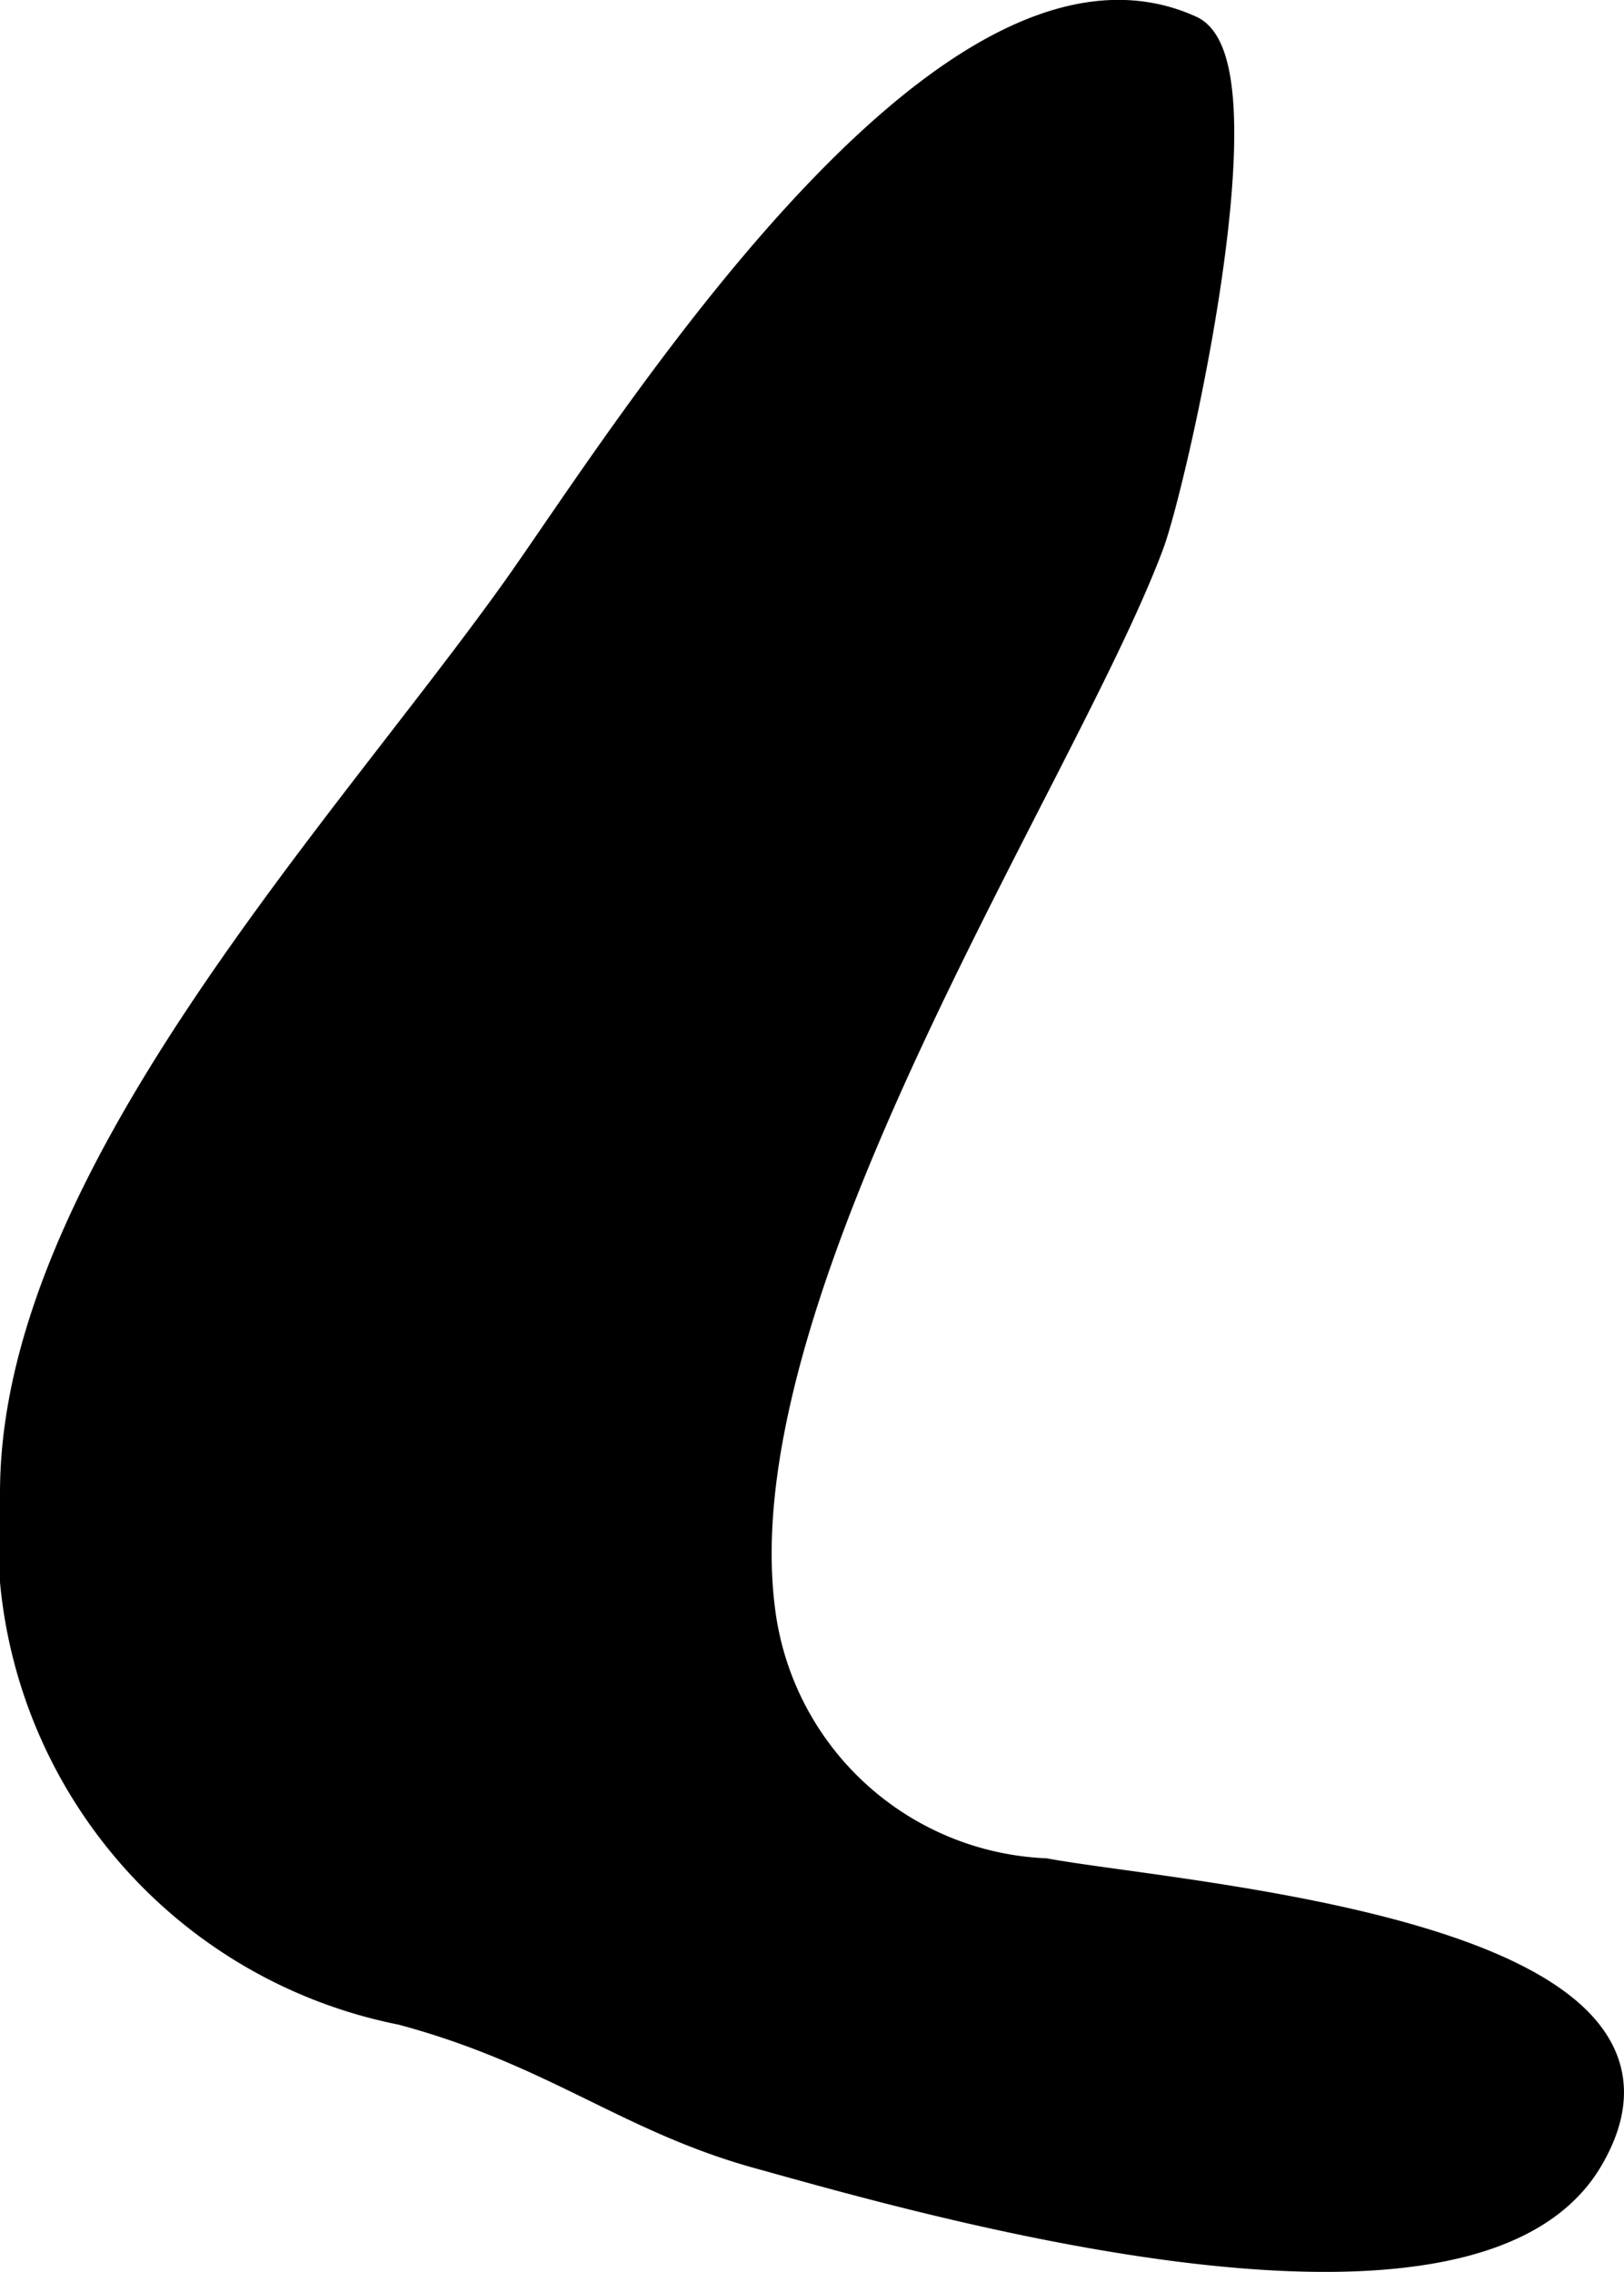 <?xml version="1.0" encoding="UTF-8"?>
<svg xmlns="http://www.w3.org/2000/svg"
     version="1.1"
     width="3.217mm"
     height="4.5mm"
     viewBox="0 0 9.119 12.756">
   <defs>
      <style type="text/css"><![CDATA[
      .a {
        stroke: #000;
        stroke-miterlimit: 10;
        stroke-width: 0.15px;
        fill-rule: evenodd;
      }
    ]]></style>
   </defs>
   <path class="a"
         d="M4.275,9.018a1.678,1.678,0,0,0,1.594,1.49c.759.14,3.813.345,3.055,1.619-.669,1.124-3.743.229-4.657-.024-.742-.203-1.153-.579-2.012-.809a2.721,2.721,0,0,1-2.18-2.925c.008-1.743,1.824-3.672,2.808-5.046.603-.844,2.419-3.791,3.803-3.161.438.2-.096,2.548-.225,2.894C5.977,4.353,4.058,7.22,4.275,9.018Z"/>
</svg>
